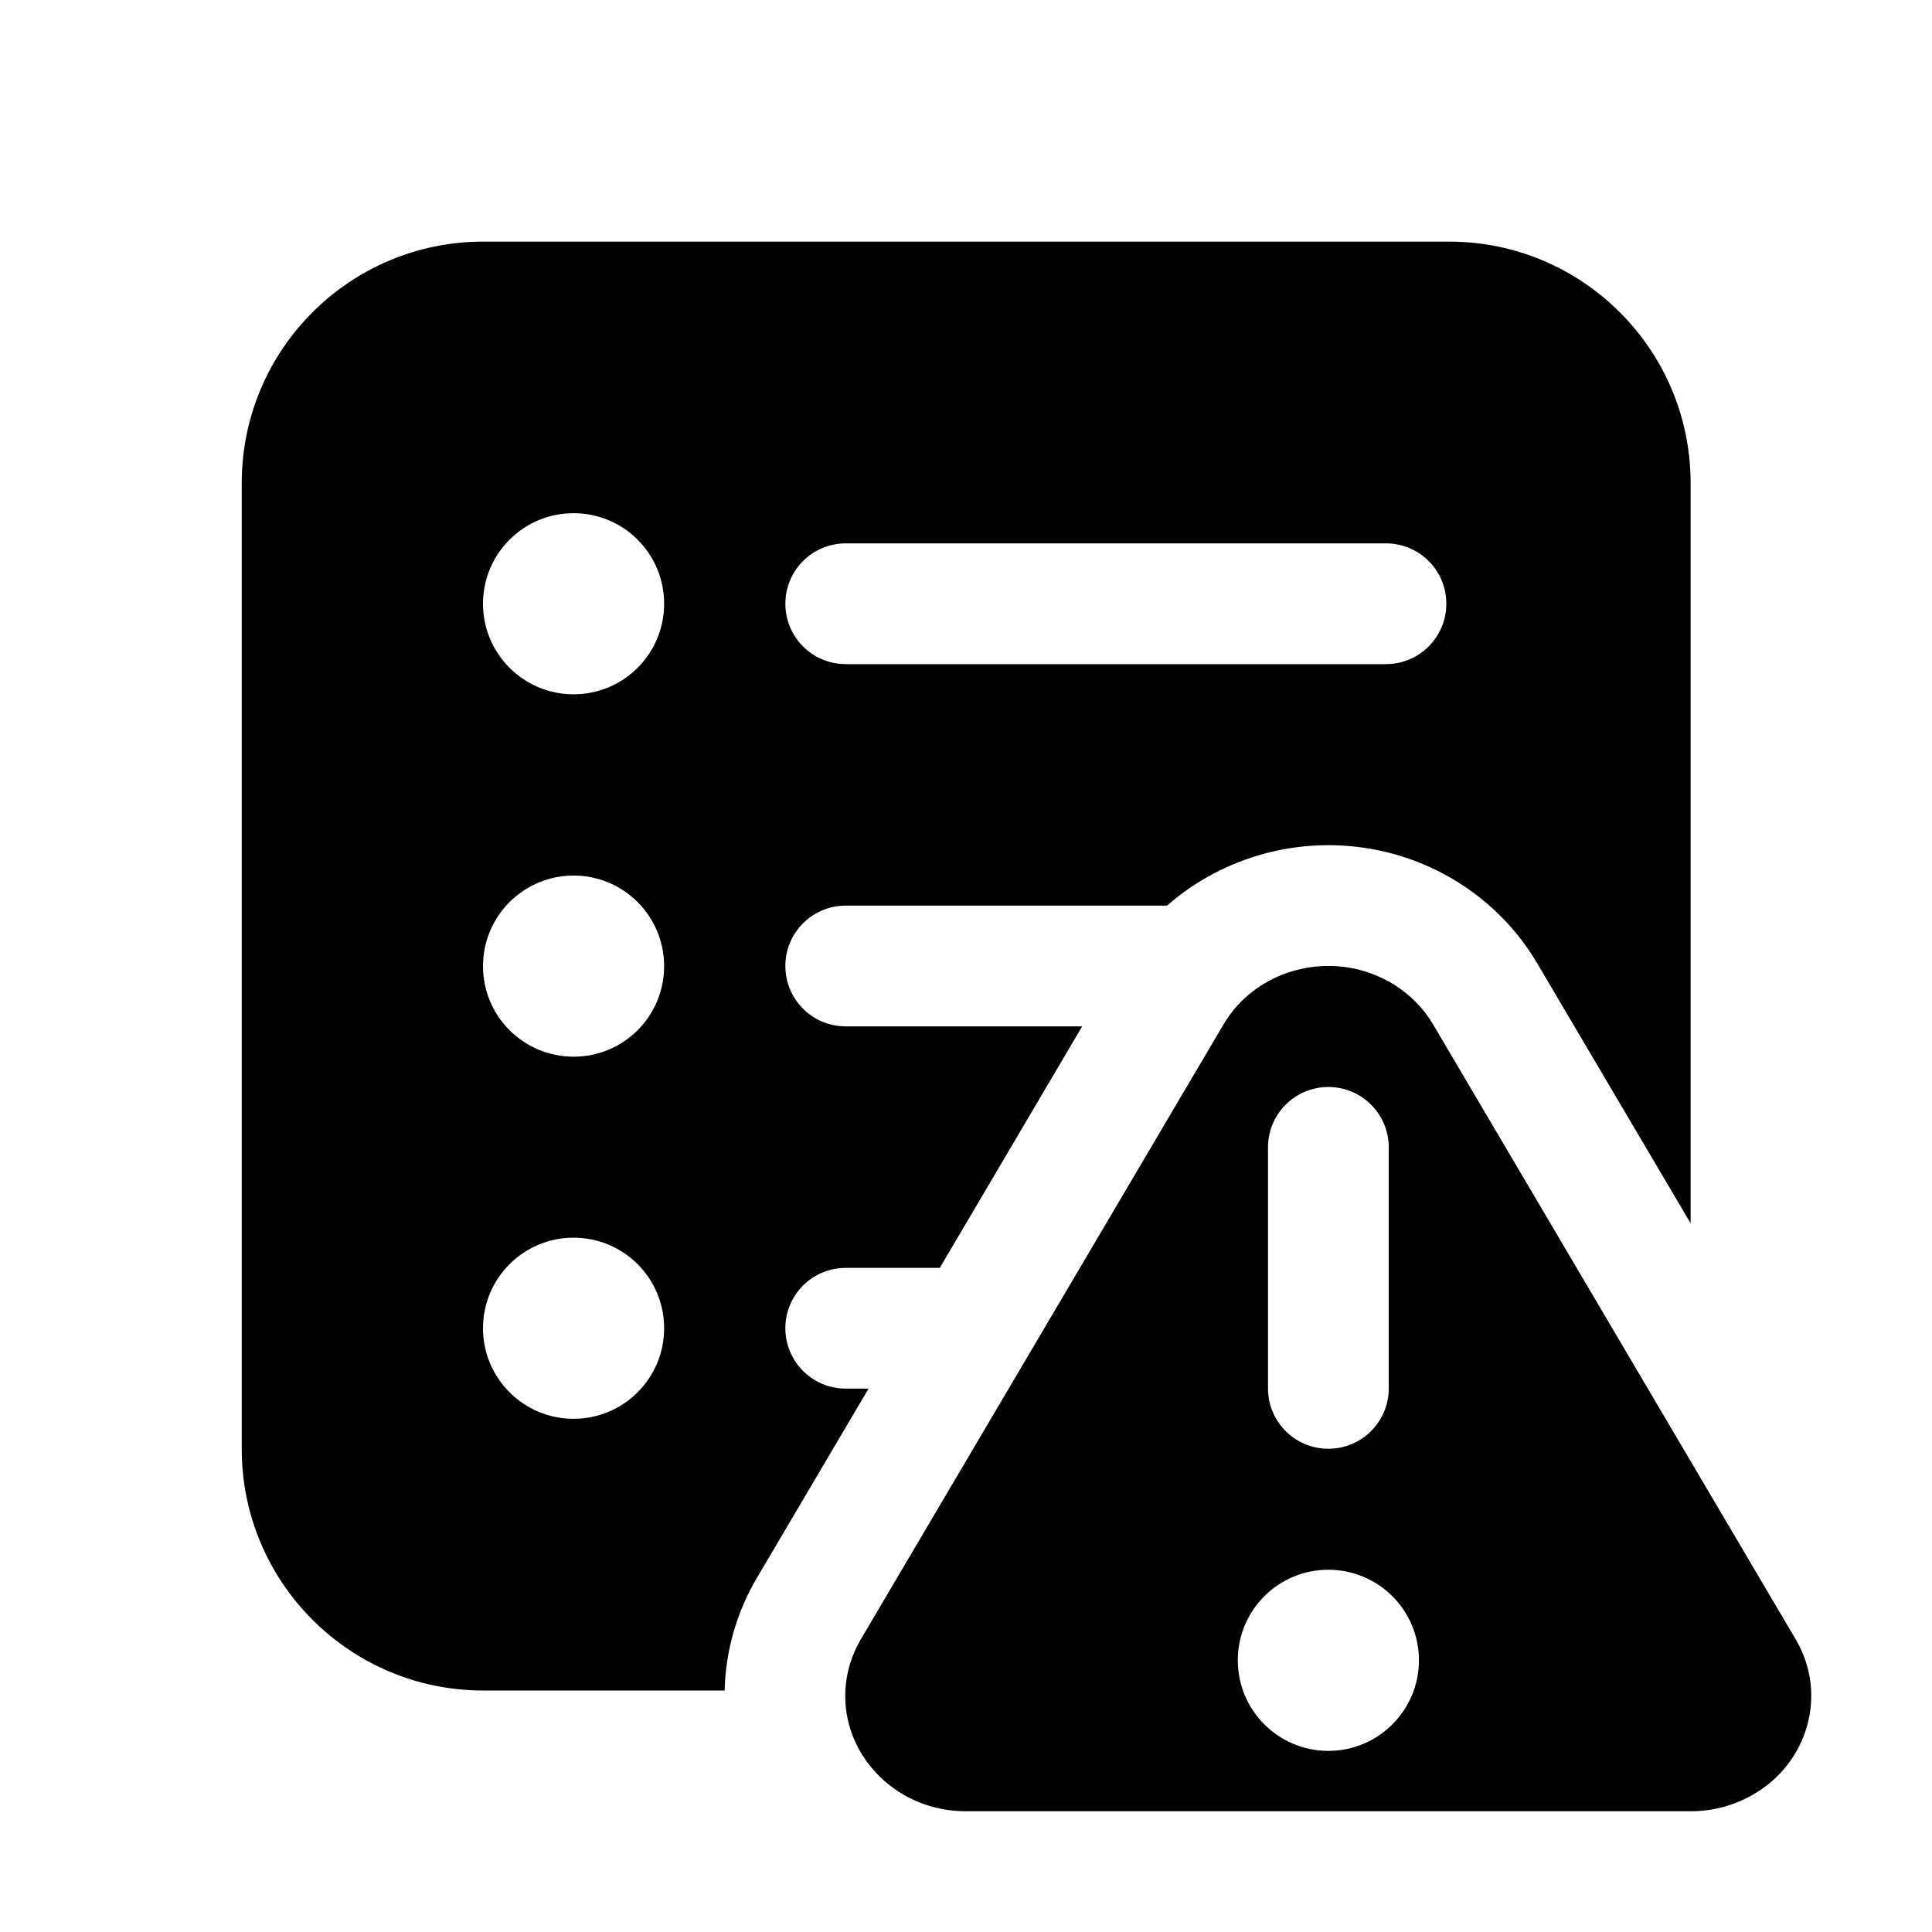 <svg xmlns="http://www.w3.org/2000/svg" viewBox="0 0 16 16" fill="none"><path d="M2.002 4.001C2.002 2.896 2.897 2.001 4.002 2.001H12.001C13.105 2.001 14.001 2.896 14.001 4.001V10.131L12.73 7.977C12.552 7.675 12.296 7.427 11.988 7.255C11.511 6.99 10.969 6.938 10.48 7.067C10.183 7.146 9.902 7.292 9.665 7.5L7.004 7.5C6.728 7.5 6.504 7.723 6.504 8C6.504 8.276 6.727 8.5 7.004 8.5L8.962 8.5L7.783 10.5H7.004C6.728 10.5 6.504 10.723 6.504 11C6.504 11.276 6.728 11.5 7.004 11.5H7.193L6.268 13.068C6.101 13.351 6.009 13.672 6.001 14H4.002C2.897 14 2.002 13.104 2.002 12V4.001ZM4.75 5.75C5.165 5.75 5.5 5.414 5.5 5C5.5 4.585 5.165 4.25 4.75 4.25C4.336 4.25 4 4.585 4 5C4 5.414 4.336 5.75 4.75 5.75ZM5.5 8.001C5.5 7.587 5.165 7.251 4.75 7.251C4.336 7.251 4 7.587 4 8.001C4 8.416 4.336 8.751 4.75 8.751C5.165 8.751 5.5 8.416 5.5 8.001ZM5.5 11C5.5 10.585 5.165 10.25 4.75 10.25C4.336 10.25 4 10.585 4 11C4 11.414 4.336 11.75 4.75 11.75C5.165 11.75 5.5 11.414 5.5 11ZM6.504 5C6.504 5.276 6.728 5.5 7.004 5.5H11.478C11.754 5.5 11.978 5.276 11.978 5C11.978 4.723 11.754 4.5 11.478 4.5H7.004C6.728 4.5 6.504 4.723 6.504 5ZM10.735 8.034C10.986 7.968 11.261 7.995 11.502 8.129C11.656 8.215 11.783 8.339 11.869 8.485L14.871 13.576C15.005 13.803 15.031 14.059 14.966 14.291C14.901 14.525 14.744 14.737 14.504 14.87C14.352 14.955 14.179 15 14.003 15H7.998C7.718 15 7.467 14.89 7.288 14.715C7.108 14.54 7 14.304 7 14.045C7 13.881 7.045 13.72 7.129 13.576L10.132 8.485C10.266 8.257 10.485 8.1 10.735 8.034ZM11.501 9.502C11.501 9.226 11.277 9.002 11.001 9.002C10.724 9.002 10.501 9.226 10.501 9.502V11.498C10.501 11.774 10.724 11.998 11.001 11.998C11.277 11.998 11.501 11.774 11.501 11.498V9.502ZM11.001 14.5C11.415 14.5 11.751 14.164 11.751 13.75C11.751 13.335 11.415 13 11.001 13C10.586 13 10.251 13.335 10.251 13.75C10.251 14.164 10.586 14.5 11.001 14.5Z" fill="currentColor"/></svg>